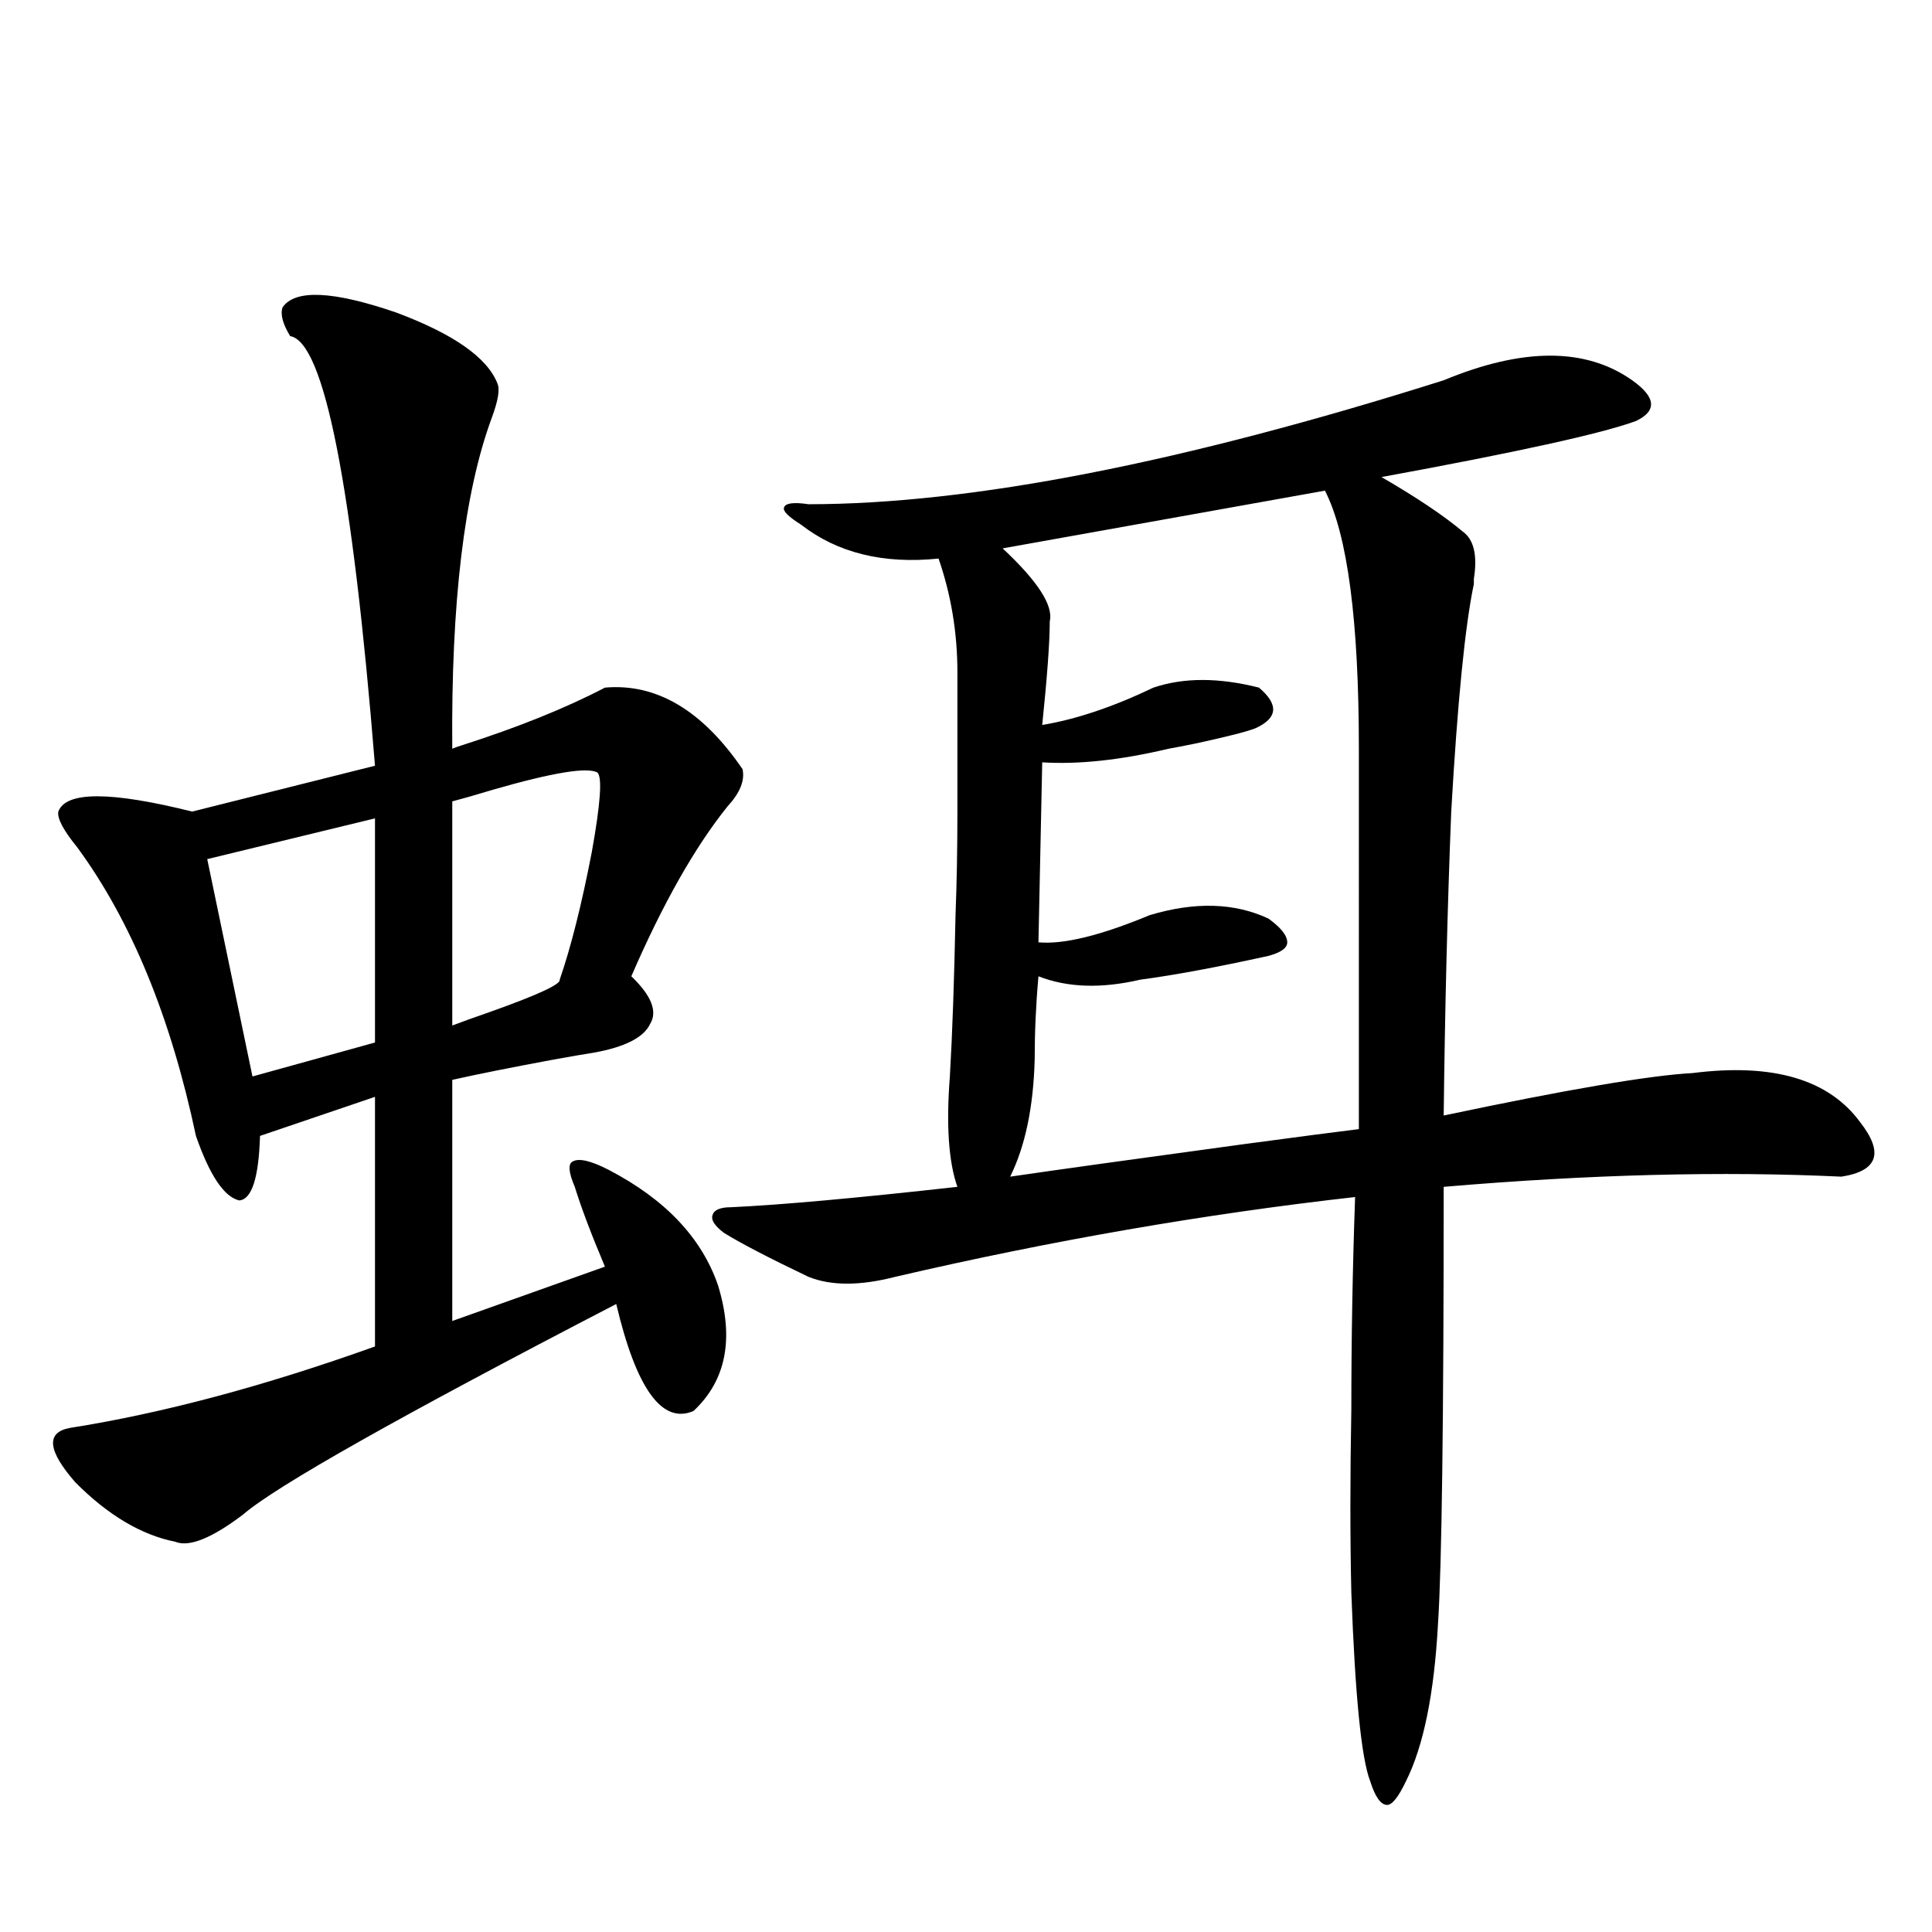<?xml version="1.0" encoding="utf-8"?>
<!-- Generator: Adobe Illustrator 16.0.0, SVG Export Plug-In . SVG Version: 6.00 Build 0)  -->
<!DOCTYPE svg PUBLIC "-//W3C//DTD SVG 1.1//EN" "http://www.w3.org/Graphics/SVG/1.1/DTD/svg11.dtd">
<svg version="1.1" id="图层_1" xmlns="http://www.w3.org/2000/svg" xmlns:xlink="http://www.w3.org/1999/xlink" x="0px" y="0px"
	 width="1000px" height="1000px" viewBox="0 0 1000 1000" enable-background="new 0 0 1000 1000" xml:space="preserve">
<path d="M146.289,159.035c6.494-9.365,26.006-8.486,58.535,2.637c29.908,11.138,47.469,23.442,52.682,36.914
	c1.296,2.939,0.32,8.789-2.927,17.578c-14.313,38.672-21.143,95.801-20.487,171.387c1.296-0.576,2.927-1.167,4.878-1.758
	c29.268-9.365,53.978-19.336,74.145-29.883c26.661-2.334,50.396,11.729,71.218,42.188c1.296,5.864-1.311,12.305-7.805,19.336
	c-16.92,21.094-33.505,50.4-49.755,87.891c10.396,9.971,13.658,18.169,9.756,24.609c-3.262,7.031-13.018,12.017-29.268,14.941
	c-3.902,0.591-10.731,1.758-20.487,3.516c-22.118,4.106-39.679,7.622-52.682,10.547v124.805l79.022-28.125
	c-7.164-16.987-12.362-30.762-15.609-41.309c-3.262-7.607-3.582-12.002-0.976-13.184c3.247-1.758,9.421-0.288,18.536,4.395
	c29.268,15.244,48.124,35.156,56.584,59.766c8.445,27.549,4.223,49.219-12.683,65.039c-16.265,7.031-29.603-11.426-39.999-55.371
	c-111.872,58.008-176.261,94.346-193.166,108.984C109.537,796.242,97.83,800.939,90.681,798
	c-17.561-3.516-34.801-13.76-51.706-30.762c-14.313-16.396-15.289-25.776-2.927-28.125c48.124-7.607,100.806-21.67,158.045-42.188
	V567.727l-59.511,20.215c-0.655,21.685-4.237,32.822-10.731,33.398c-7.805-1.758-15.289-12.881-22.438-33.398
	C88.395,526.418,67.907,476.623,39.95,438.527c-7.164-8.789-10.411-14.941-9.756-18.457c3.902-10.547,26.981-10.547,69.267,0
	l94.632-23.73c-11.707-145.308-26.341-219.424-43.901-222.363C146.289,167.536,144.979,162.551,146.289,159.035z M194.093,423.586
	l-86.827,21.094l23.414,112.5l63.413-17.578V423.586z M309.212,399.855c-5.213-2.925-23.094,0-53.657,8.789
	c-9.756,2.939-16.92,4.985-21.463,6.152v116.016c4.543-1.758,11.052-4.092,19.512-7.031c24.71-8.789,36.737-14.351,36.097-16.699
	c5.854-16.987,11.372-38.96,16.585-65.918C310.828,415.979,311.804,402.204,309.212,399.855z M747.25,196.828
	c40.975-16.987,73.489-16.987,97.559,0c12.348,8.789,13.003,15.82,1.951,21.094c-17.561,6.455-61.462,16.123-131.704,29.004
	c18.201,10.547,32.194,19.927,41.95,28.125c5.854,4.106,7.805,12.305,5.854,24.609c0,1.182,0,2.061,0,2.637
	c-4.558,21.685-8.46,60.947-11.707,117.773c-1.951,49.219-3.262,101.665-3.902,157.324c63.733-13.472,106.659-20.791,128.777-21.973
	c41.615-5.273,70.563,3.228,86.827,25.488c12.348,15.82,9.101,25.2-9.756,28.125c-61.797-2.925-130.408-1.167-205.849,5.273
	c0,120.713-0.976,195.996-2.927,225.879c-1.951,36.324-7.484,63.57-16.585,81.738c-3.902,8.199-7.164,12.305-9.756,12.305
	c-3.262,0-6.188-4.105-8.78-12.305c-4.558-11.728-7.805-44.247-9.756-97.559c-0.655-28.125-0.655-59.766,0-94.922
	c0-36.323,0.641-72.949,1.951-109.863c-78.047,8.789-157.404,22.563-238.043,41.309c-18.216,4.697-33.17,4.697-44.877,0
	c-20.822-9.956-35.456-17.578-43.901-22.852c-4.558-3.516-6.509-6.44-5.854-8.789c0.641-2.925,3.902-4.395,9.756-4.395
	c25.365-1.167,64.389-4.683,117.07-10.547c-4.558-12.881-5.854-31.929-3.902-57.129c1.296-22.261,2.271-50.098,2.927-83.496
	c0.641-16.396,0.976-34.277,0.976-53.613c0-17.578,0-41.597,0-72.07c0-20.503-3.262-40.127-9.756-58.887
	c-28.627,2.939-52.361-2.925-71.218-17.578c-6.509-4.092-9.436-7.031-8.78-8.789c0.641-2.334,4.878-2.925,12.683-1.758
	C502.378,260.988,611.964,239.606,747.25,196.828z M685.788,253.957L518.963,283.84c18.201,17.002,26.341,29.595,24.39,37.793
	c0,10.547-1.311,28.428-3.902,53.613c17.561-2.925,36.737-9.365,57.56-19.336c15.609-5.273,33.811-5.273,54.633,0
	c10.396,8.789,9.756,15.82-1.951,21.094c-4.558,1.758-14.969,4.395-31.219,7.91c-5.854,1.182-10.411,2.061-13.658,2.637
	c-24.725,5.864-46.508,8.213-65.364,7.031l-1.951,93.164c13.003,1.182,32.194-3.516,57.56-14.063
	c23.414-7.031,43.901-6.44,61.462,1.758c6.494,4.697,9.756,8.789,9.756,12.305c0,2.939-3.262,5.273-9.756,7.031
	c-26.676,5.864-48.779,9.971-66.34,12.305c-20.167,4.697-37.728,4.106-52.682-1.758c-1.311,14.653-1.951,29.004-1.951,43.066
	c-0.655,24.609-4.878,44.824-12.683,60.645c24.055-3.516,64.054-9.077,119.997-16.699c30.563-4.092,50.73-6.729,60.486-7.91V387.551
	C703.349,321.345,697.495,276.809,685.788,253.957z"/>
</svg>
